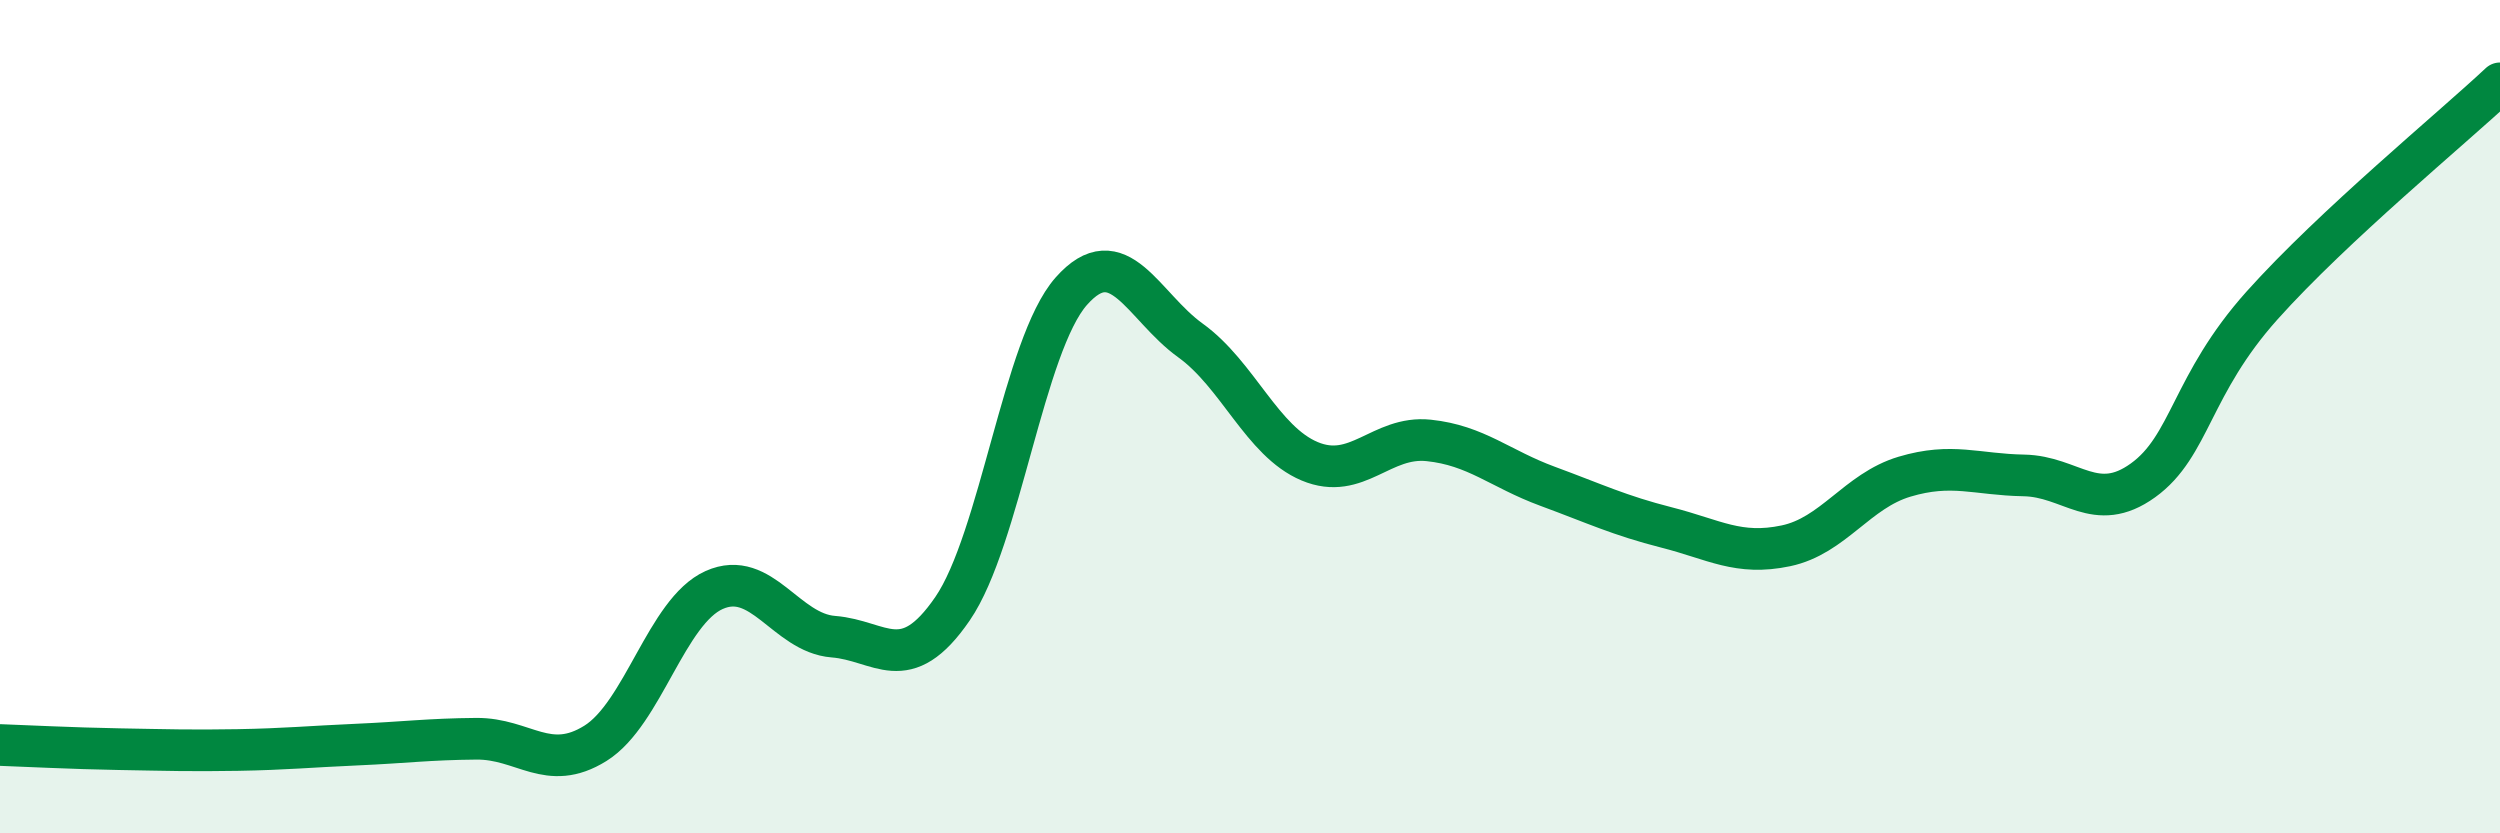 
    <svg width="60" height="20" viewBox="0 0 60 20" xmlns="http://www.w3.org/2000/svg">
      <path
        d="M 0,17.88 C 0.57,17.9 1.72,17.96 2.86,17.98 C 4,18 4.57,18.02 5.71,18 C 6.85,17.98 7.43,17.92 8.57,17.87 C 9.71,17.82 10.29,17.74 11.43,17.73 C 12.57,17.72 13.15,18.55 14.29,17.84 C 15.43,17.13 16,14.67 17.14,14.16 C 18.28,13.65 18.86,15.19 20,15.28 C 21.14,15.37 21.72,16.27 22.86,14.61 C 24,12.95 24.57,8.28 25.71,6.99 C 26.85,5.7 27.43,7.35 28.57,8.17 C 29.71,8.99 30.29,10.59 31.43,11.07 C 32.57,11.55 33.15,10.45 34.29,10.57 C 35.43,10.69 36,11.25 37.14,11.67 C 38.28,12.09 38.86,12.37 40,12.66 C 41.14,12.95 41.72,13.34 42.86,13.1 C 44,12.86 44.57,11.78 45.71,11.44 C 46.85,11.1 47.43,11.39 48.57,11.41 C 49.71,11.43 50.29,12.35 51.43,11.53 C 52.57,10.71 52.58,9.24 54.29,7.33 C 56,5.42 58.86,3.07 60,2L60 20L0 20Z"
        fill="#008740"
        opacity="0.1"
        stroke-linecap="round"
        stroke-linejoin="round"
      />
      <path
        d="M 0,17.88 C 0.57,17.9 1.72,17.96 2.86,17.98 C 4,18 4.57,18.02 5.71,18 C 6.85,17.98 7.43,17.92 8.57,17.87 C 9.71,17.82 10.29,17.74 11.43,17.73 C 12.57,17.72 13.15,18.55 14.29,17.84 C 15.43,17.13 16,14.67 17.14,14.16 C 18.28,13.65 18.86,15.19 20,15.28 C 21.14,15.37 21.72,16.27 22.86,14.61 C 24,12.95 24.57,8.28 25.71,6.99 C 26.85,5.7 27.43,7.35 28.57,8.17 C 29.71,8.99 30.29,10.59 31.43,11.07 C 32.57,11.55 33.15,10.45 34.29,10.57 C 35.43,10.69 36,11.25 37.14,11.67 C 38.28,12.09 38.86,12.37 40,12.66 C 41.14,12.95 41.72,13.34 42.86,13.1 C 44,12.86 44.57,11.78 45.71,11.44 C 46.85,11.1 47.43,11.39 48.57,11.41 C 49.71,11.43 50.29,12.35 51.43,11.53 C 52.57,10.71 52.58,9.24 54.29,7.33 C 56,5.42 58.86,3.07 60,2"
        stroke="#008740"
        stroke-width="1"
        fill="none"
        stroke-linecap="round"
        stroke-linejoin="round"
      />
    </svg>
  